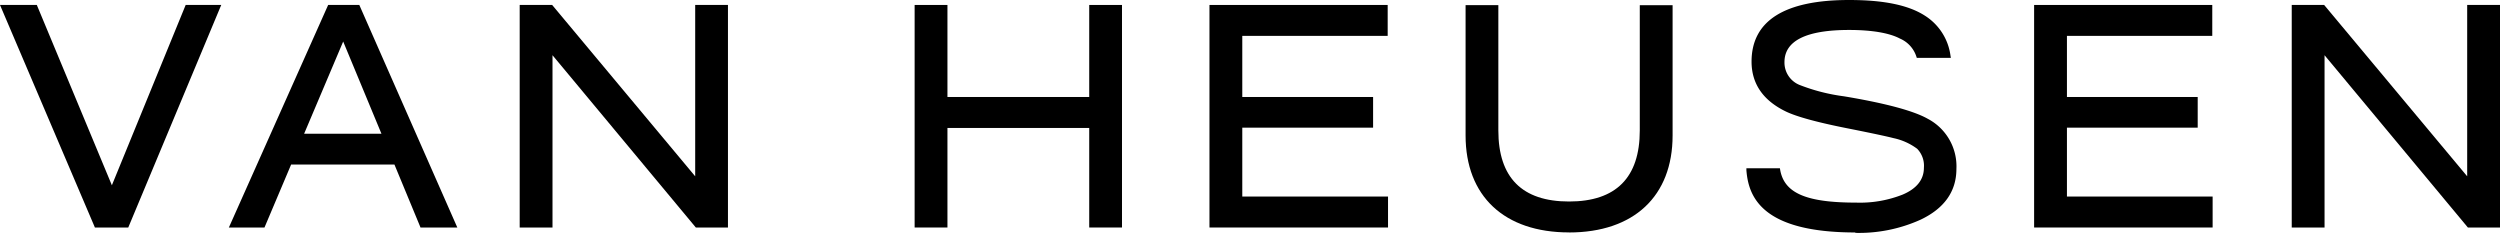 <svg id="Layer_1" data-name="Layer 1" xmlns="http://www.w3.org/2000/svg" viewBox="0 0 499 46.41"><polygon points="25.6 45.41 18.94 45.41 18.85 45.19 0 0.99 7.35 0.99 7.44 1.21 22.33 36.98 37.06 0.99 44.16 0.99 43.95 1.49 25.6 45.41"/><path d="M61.2,27H76.64L69,8.59ZM91.78,45.71H84.43l-.09-.23L79.23,33.14H58.61L53.29,45.71H46.18l.23-.51L66,1.29h6.22l.09.21Z" transform="translate(-0.5 -0.3)"/><polygon points="145.3 45.41 138.89 45.41 138.78 45.28 110.28 11.02 110.28 45.41 103.73 45.41 103.73 0.99 110.21 0.99 110.32 1.12 138.76 35.19 138.76 0.99 145.3 0.99 145.3 45.41"/><polygon points="223.95 45.41 217.41 45.41 217.41 25.54 189.11 25.54 189.11 45.41 182.56 45.41 182.56 0.99 189.11 0.99 189.11 19.36 217.41 19.36 217.41 0.99 223.95 0.99 223.95 45.41"/><polygon points="277.05 45.41 241.41 45.41 241.41 0.99 276.98 0.99 276.98 7.16 247.96 7.16 247.96 19.36 274.07 19.36 274.07 25.48 247.96 25.48 247.96 39.23 277.05 39.23 277.05 45.41"/><path d="M313.68,46.69c-12.93,0-20.65-7.24-20.65-19.36v-26h6.54V26.34c0,9.41,4.74,14.18,14.11,14.18s14.12-4.77,14.12-14.18v-25h6.55v26c0,12.12-7.73,19.36-20.67,19.36" transform="translate(-0.5 -0.3)"/><polygon points="441.64 45.41 406.01 45.41 406.01 0.99 441.57 0.99 441.57 7.16 412.56 7.16 412.56 19.36 438.66 19.36 438.66 25.48 412.56 25.48 412.56 39.23 441.64 39.23 441.64 45.41"/><polygon points="499 45.41 492.59 45.41 492.48 45.28 463.98 11.02 463.98 45.41 457.43 45.41 457.43 0.99 463.9 0.99 464.01 1.12 492.45 35.19 492.45 0.99 499 0.99 499 45.41"/><path d="M370.85,46.7c-18.66,0-21.36-7.09-21.77-12.43l0-.39h6.69l.05.31c.81,4.65,5.19,6.55,15.12,6.55a23.18,23.18,0,0,0,9.33-1.6c2.81-1.19,4.24-3,4.24-5.34A4.86,4.86,0,0,0,383.17,30a12.06,12.06,0,0,0-4.73-2.13c-1.37-.36-4.63-1.05-9.41-2-5.83-1.16-9.87-2.27-12-3.28-4.59-2.2-6.92-5.55-6.92-10C350.12,4.46,356.66.3,369.58.3c6.87,0,11.82,1,15.13,3.13a11.16,11.16,0,0,1,5.11,8l.07.42h-6.8l-.08-.25A5.87,5.87,0,0,0,379.73,8c-2.13-1.13-5.64-1.72-10.15-1.72-8.56,0-12.9,2.16-12.9,6.42a4.81,4.81,0,0,0,3,4.55,37.59,37.59,0,0,0,8.86,2.27c8.28,1.38,13.91,2.89,16.74,4.49a10.71,10.71,0,0,1,5.72,10c0,4.5-2.43,7.92-7.2,10.16a29.85,29.85,0,0,1-13,2.61" transform="translate(-0.5 -0.3)"/></svg>